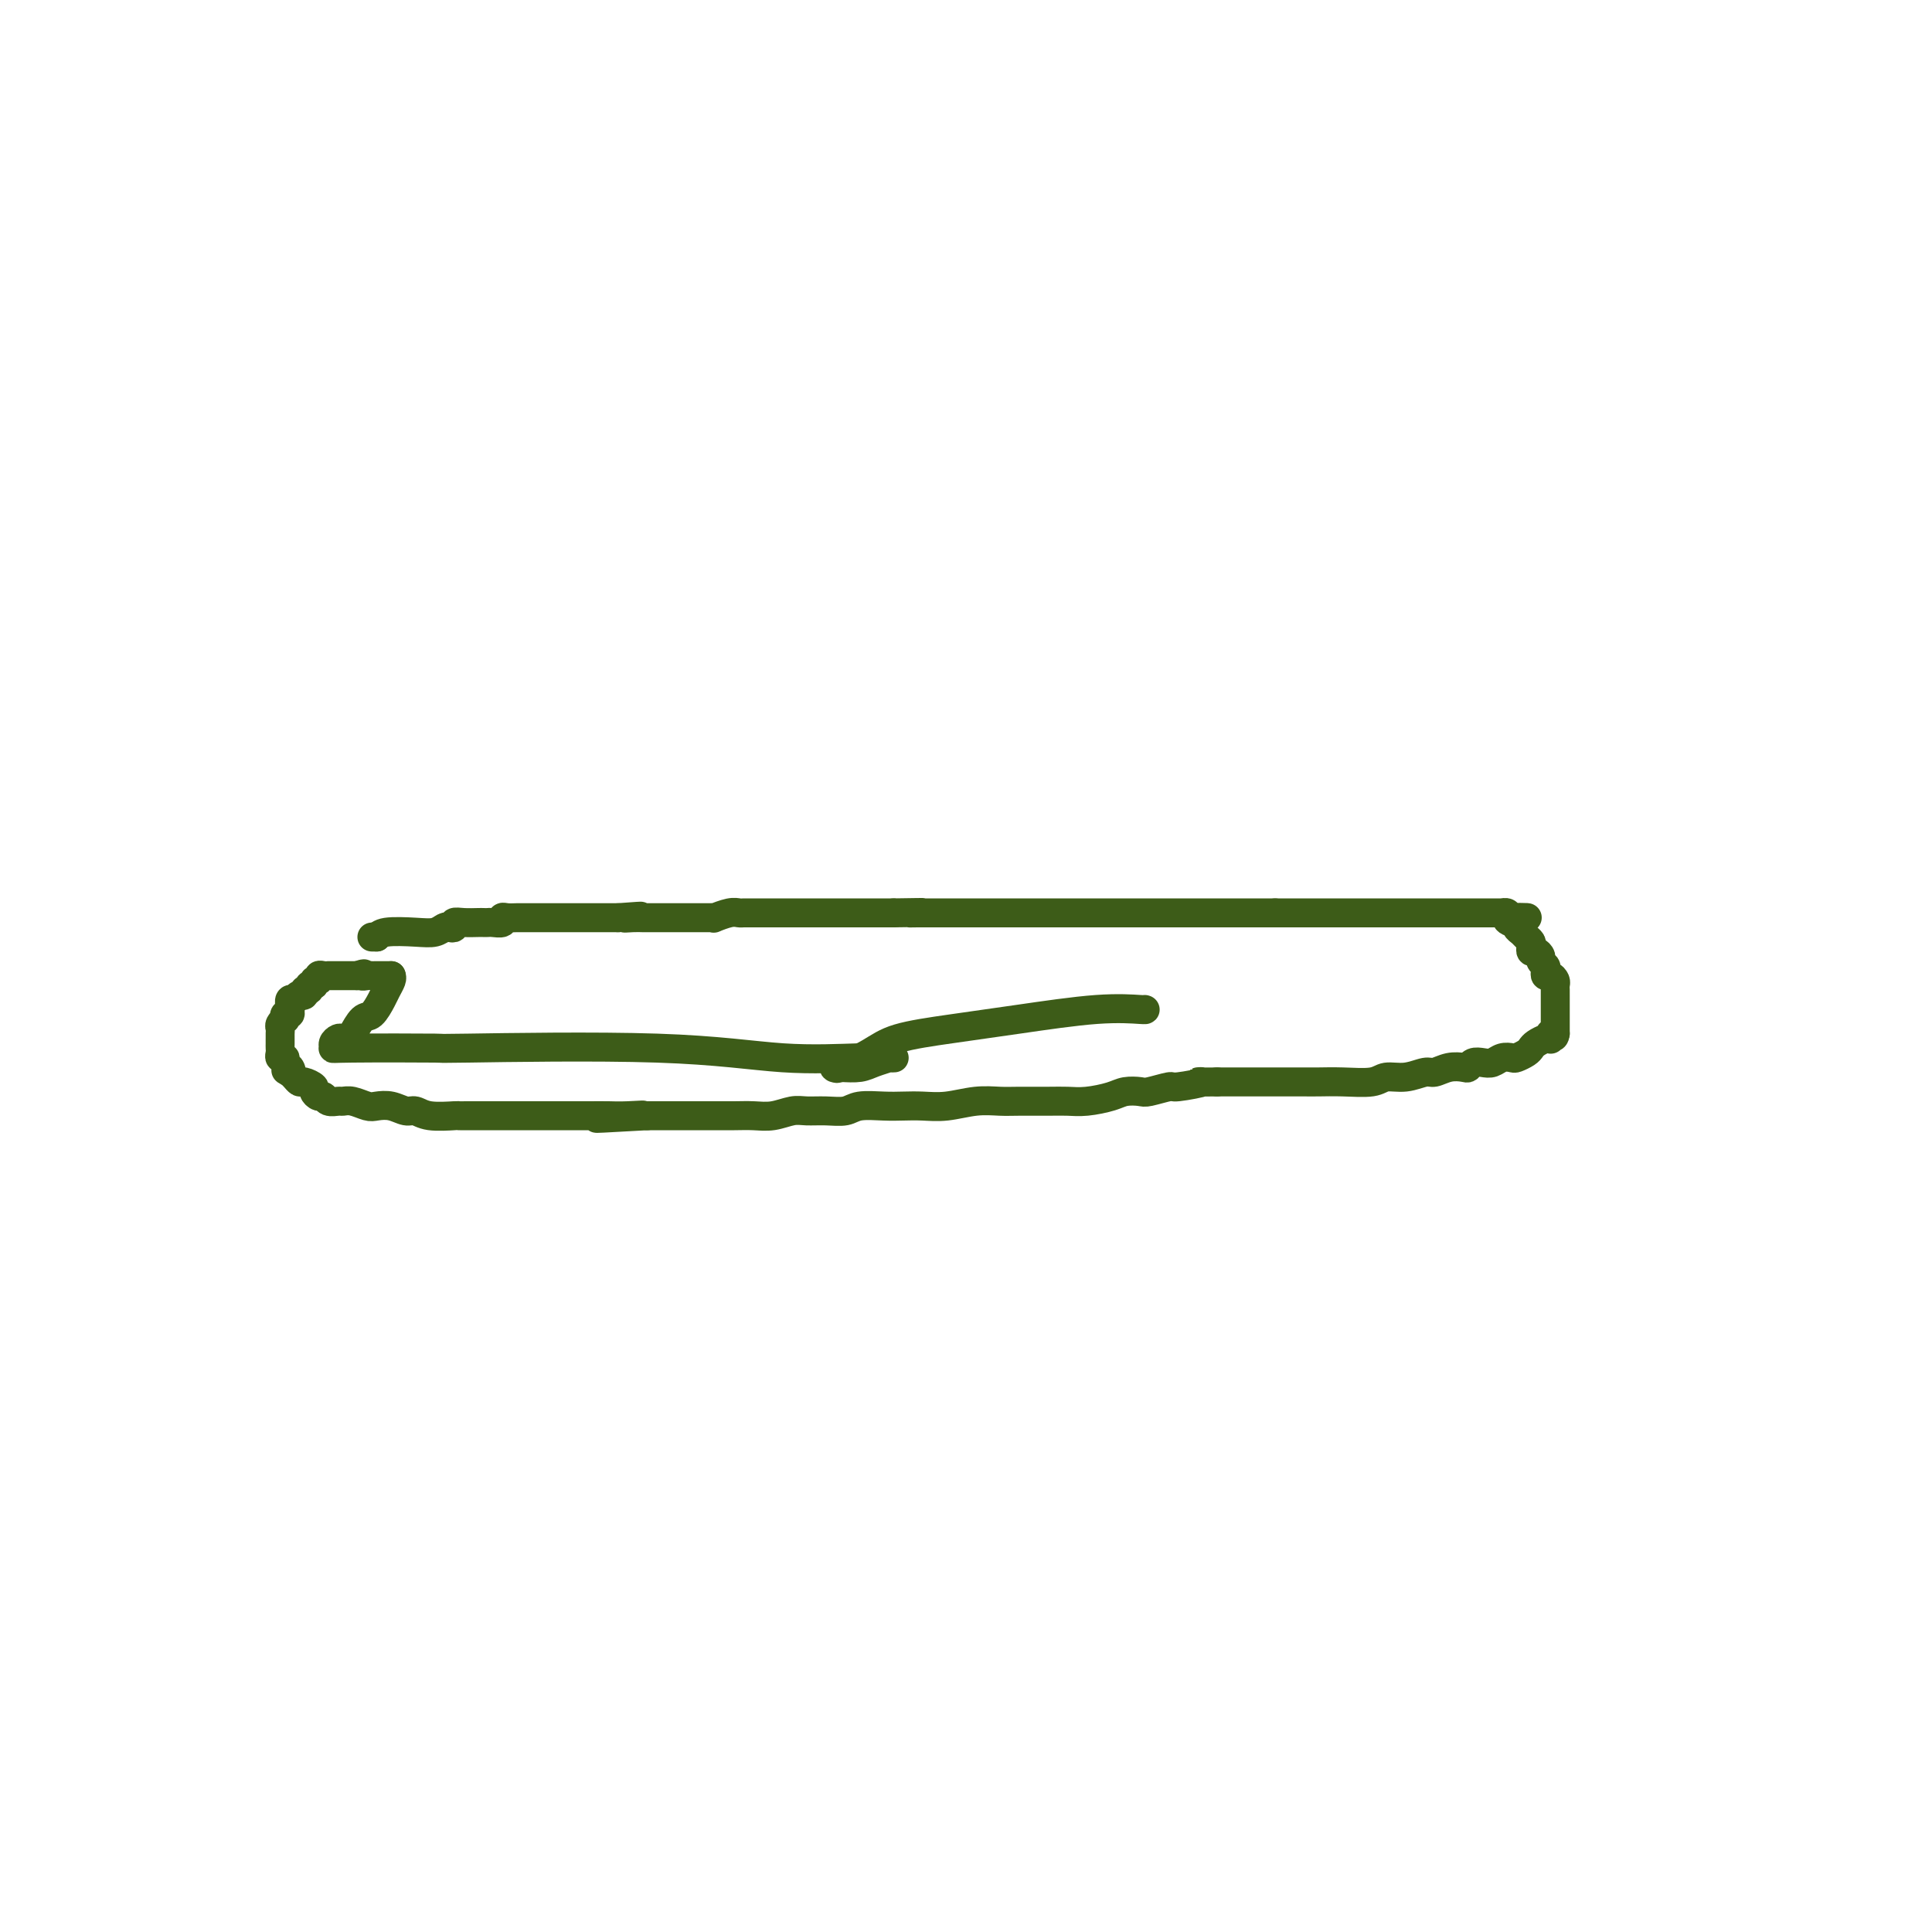 <svg viewBox='0 0 400 400' version='1.1' xmlns='http://www.w3.org/2000/svg' xmlns:xlink='http://www.w3.org/1999/xlink'><g fill='none' stroke='#3D5C18' stroke-width='6' stroke-linecap='round' stroke-linejoin='round'><path d='M77,194c0.000,0.000 1.000,0.000 1,0'/><path d='M78,194c0.301,-0.222 0.553,-0.778 2,-1c1.447,-0.222 4.091,-0.111 6,0c1.909,0.111 3.085,0.222 4,0c0.915,-0.222 1.570,-0.777 2,-1c0.430,-0.223 0.633,-0.112 1,0c0.367,0.112 0.896,0.226 1,0c0.104,-0.226 -0.218,-0.793 0,-1c0.218,-0.207 0.974,-0.056 2,0c1.026,0.056 2.321,0.016 3,0c0.679,-0.016 0.742,-0.008 1,0c0.258,0.008 0.712,0.016 1,0c0.288,-0.016 0.410,-0.057 1,0c0.590,0.057 1.649,0.211 2,0c0.351,-0.211 -0.004,-0.789 0,-1c0.004,-0.211 0.368,-0.057 1,0c0.632,0.057 1.533,0.015 2,0c0.467,-0.015 0.499,-0.004 1,0c0.501,0.004 1.469,0.001 2,0c0.531,-0.001 0.623,-0.000 1,0c0.377,0.000 1.039,0.000 2,0c0.961,-0.000 2.222,-0.000 3,0c0.778,0.000 1.075,0.000 2,0c0.925,-0.000 2.480,-0.000 4,0c1.520,0.000 3.006,0.000 4,0c0.994,-0.000 1.497,-0.000 2,0'/><path d='M128,190c8.157,-0.619 3.548,-0.166 2,0c-1.548,0.166 -0.036,0.044 1,0c1.036,-0.044 1.595,-0.012 2,0c0.405,0.012 0.657,0.003 1,0c0.343,-0.003 0.777,-0.001 1,0c0.223,0.001 0.235,0.000 1,0c0.765,-0.000 2.284,-0.000 3,0c0.716,0.000 0.629,0.000 1,0c0.371,-0.000 1.200,-0.000 2,0c0.800,0.000 1.571,0.001 2,0c0.429,-0.001 0.517,-0.004 1,0c0.483,0.004 1.362,0.015 2,0c0.638,-0.015 1.035,-0.057 1,0c-0.035,0.057 -0.501,0.211 0,0c0.501,-0.211 1.971,-0.789 3,-1c1.029,-0.211 1.617,-0.057 2,0c0.383,0.057 0.560,0.015 1,0c0.440,-0.015 1.144,-0.004 2,0c0.856,0.004 1.862,0.001 3,0c1.138,-0.001 2.406,-0.000 3,0c0.594,0.000 0.515,0.000 1,0c0.485,-0.000 1.534,-0.000 2,0c0.466,0.000 0.348,0.000 1,0c0.652,-0.000 2.073,-0.000 3,0c0.927,0.000 1.361,0.000 2,0c0.639,-0.000 1.484,-0.000 2,0c0.516,0.000 0.702,0.000 2,0c1.298,-0.000 3.709,-0.000 5,0c1.291,0.000 1.463,0.000 2,0c0.537,-0.000 1.439,-0.000 2,0c0.561,0.000 0.780,0.000 1,0'/><path d='M185,189c9.700,-0.155 5.451,-0.041 4,0c-1.451,0.041 -0.104,0.011 1,0c1.104,-0.011 1.966,-0.003 3,0c1.034,0.003 2.239,0.001 3,0c0.761,-0.001 1.076,-0.000 2,0c0.924,0.000 2.457,0.000 3,0c0.543,-0.000 0.096,-0.000 1,0c0.904,0.000 3.160,0.000 4,0c0.840,-0.000 0.263,-0.000 1,0c0.737,0.000 2.788,0.000 4,0c1.212,-0.000 1.583,-0.000 2,0c0.417,0.000 0.879,0.000 2,0c1.121,-0.000 2.902,-0.000 4,0c1.098,0.000 1.511,0.000 2,0c0.489,-0.000 1.052,-0.000 2,0c0.948,0.000 2.282,0.000 3,0c0.718,-0.000 0.821,-0.000 2,0c1.179,0.000 3.433,0.000 5,0c1.567,-0.000 2.448,-0.000 3,0c0.552,0.000 0.775,0.000 2,0c1.225,-0.000 3.451,-0.000 5,0c1.549,0.000 2.422,0.000 3,0c0.578,-0.000 0.860,0.000 2,0c1.140,0.000 3.139,0.000 4,0c0.861,0.000 0.583,0.000 1,0c0.417,0.000 1.529,0.000 2,0c0.471,0.000 0.300,0.000 1,0c0.700,0.000 2.270,0.000 3,0c0.730,0.000 0.620,0.000 1,0c0.380,0.000 1.252,0.000 2,0c0.748,0.000 1.374,0.000 2,0'/><path d='M264,189c12.618,0.000 4.662,0.000 2,0c-2.662,0.000 -0.031,0.000 1,0c1.031,0.000 0.461,0.000 1,0c0.539,0.000 2.187,0.000 3,0c0.813,0.000 0.791,0.000 1,0c0.209,0.000 0.648,0.000 1,0c0.352,0.000 0.617,0.000 1,0c0.383,0.000 0.883,-0.000 2,0c1.117,0.000 2.852,0.000 4,0c1.148,-0.000 1.711,-0.000 2,0c0.289,0.000 0.304,0.000 1,0c0.696,-0.000 2.074,-0.000 3,0c0.926,0.000 1.401,0.000 2,0c0.599,-0.000 1.321,-0.000 2,0c0.679,0.000 1.313,0.000 2,0c0.687,-0.000 1.426,-0.000 2,0c0.574,0.000 0.984,0.000 1,0c0.016,-0.000 -0.361,-0.000 0,0c0.361,0.000 1.462,0.000 2,0c0.538,-0.000 0.514,-0.000 1,0c0.486,0.000 1.481,0.000 2,0c0.519,-0.000 0.563,-0.000 1,0c0.437,0.000 1.269,0.000 2,0c0.731,-0.000 1.363,-0.000 2,0c0.637,0.000 1.280,0.000 2,0c0.720,-0.000 1.517,-0.001 2,0c0.483,0.001 0.651,0.003 1,0c0.349,-0.003 0.877,-0.011 1,0c0.123,0.011 -0.159,0.041 0,0c0.159,-0.041 0.760,-0.155 1,0c0.240,0.155 0.120,0.577 0,1'/><path d='M312,190c7.669,0.091 2.843,-0.183 1,0c-1.843,0.183 -0.701,0.823 0,1c0.701,0.177 0.962,-0.107 1,0c0.038,0.107 -0.147,0.606 0,1c0.147,0.394 0.627,0.684 1,1c0.373,0.316 0.638,0.658 1,1c0.362,0.342 0.819,0.683 1,1c0.181,0.317 0.086,0.610 0,1c-0.086,0.390 -0.163,0.878 0,1c0.163,0.122 0.566,-0.122 1,0c0.434,0.122 0.900,0.611 1,1c0.100,0.389 -0.167,0.678 0,1c0.167,0.322 0.766,0.678 1,1c0.234,0.322 0.101,0.611 0,1c-0.101,0.389 -0.171,0.878 0,1c0.171,0.122 0.582,-0.122 1,0c0.418,0.122 0.844,0.609 1,1c0.156,0.391 0.042,0.686 0,1c-0.042,0.314 -0.011,0.647 0,1c0.011,0.353 0.003,0.724 0,1c-0.003,0.276 -0.001,0.455 0,1c0.001,0.545 0.000,1.455 0,2c-0.000,0.545 -0.000,0.723 0,1c0.000,0.277 0.000,0.651 0,1c-0.000,0.349 -0.000,0.671 0,1c0.000,0.329 0.000,0.665 0,1c-0.000,0.335 -0.000,0.667 0,1'/><path d='M322,214c-0.224,1.487 -0.785,0.205 -1,0c-0.215,-0.205 -0.085,0.666 0,1c0.085,0.334 0.126,0.131 0,0c-0.126,-0.131 -0.419,-0.189 -1,0c-0.581,0.189 -1.450,0.625 -2,1c-0.550,0.375 -0.780,0.688 -1,1c-0.220,0.312 -0.429,0.623 -1,1c-0.571,0.377 -1.504,0.819 -2,1c-0.496,0.181 -0.556,0.100 -1,0c-0.444,-0.100 -1.271,-0.219 -2,0c-0.729,0.219 -1.360,0.777 -2,1c-0.640,0.223 -1.290,0.111 -2,0c-0.710,-0.111 -1.479,-0.222 -2,0c-0.521,0.222 -0.796,0.776 -1,1c-0.204,0.224 -0.339,0.117 -1,0c-0.661,-0.117 -1.847,-0.242 -3,0c-1.153,0.242 -2.273,0.853 -3,1c-0.727,0.147 -1.060,-0.171 -2,0c-0.940,0.171 -2.485,0.830 -4,1c-1.515,0.170 -2.999,-0.151 -4,0c-1.001,0.151 -1.517,0.772 -3,1c-1.483,0.228 -3.931,0.061 -6,0c-2.069,-0.061 -3.757,-0.016 -5,0c-1.243,0.016 -2.041,0.004 -3,0c-0.959,-0.004 -2.080,-0.001 -3,0c-0.920,0.001 -1.638,0.000 -3,0c-1.362,-0.000 -3.367,-0.000 -5,0c-1.633,0.000 -2.895,0.000 -4,0c-1.105,-0.000 -2.052,-0.000 -3,0'/><path d='M252,224c-6.426,0.090 -2.991,-0.186 -3,0c-0.009,0.186 -3.462,0.834 -5,1c-1.538,0.166 -1.162,-0.149 -2,0c-0.838,0.149 -2.891,0.762 -4,1c-1.109,0.238 -1.272,0.102 -2,0c-0.728,-0.102 -2.019,-0.171 -3,0c-0.981,0.171 -1.652,0.582 -3,1c-1.348,0.418 -3.374,0.844 -5,1c-1.626,0.156 -2.852,0.041 -4,0c-1.148,-0.041 -2.217,-0.007 -4,0c-1.783,0.007 -4.279,-0.012 -6,0c-1.721,0.012 -2.666,0.056 -4,0c-1.334,-0.056 -3.058,-0.211 -5,0c-1.942,0.211 -4.102,0.788 -6,1c-1.898,0.212 -3.532,0.061 -5,0c-1.468,-0.061 -2.769,-0.030 -4,0c-1.231,0.030 -2.392,0.061 -4,0c-1.608,-0.061 -3.665,-0.214 -5,0c-1.335,0.214 -1.949,0.793 -3,1c-1.051,0.207 -2.539,0.041 -4,0c-1.461,-0.041 -2.897,0.041 -4,0c-1.103,-0.041 -1.875,-0.207 -3,0c-1.125,0.207 -2.603,0.788 -4,1c-1.397,0.212 -2.712,0.057 -4,0c-1.288,-0.057 -2.549,-0.015 -4,0c-1.451,0.015 -3.094,0.004 -4,0c-0.906,-0.004 -1.077,-0.001 -2,0c-0.923,0.001 -2.598,0.000 -4,0c-1.402,-0.000 -2.531,-0.000 -3,0c-0.469,0.000 -0.277,0.000 -1,0c-0.723,-0.000 -2.362,-0.000 -4,0'/><path d='M134,231c-18.924,1.083 -7.234,0.290 -3,0c4.234,-0.290 1.011,-0.078 -1,0c-2.011,0.078 -2.810,0.021 -4,0c-1.190,-0.021 -2.771,-0.006 -4,0c-1.229,0.006 -2.108,0.001 -3,0c-0.892,-0.001 -1.799,-0.000 -3,0c-1.201,0.000 -2.695,0.000 -4,0c-1.305,-0.000 -2.420,0.000 -4,0c-1.580,-0.000 -3.624,-0.000 -5,0c-1.376,0.000 -2.084,0.001 -3,0c-0.916,-0.001 -2.041,-0.004 -3,0c-0.959,0.004 -1.751,0.016 -2,0c-0.249,-0.016 0.044,-0.061 -1,0c-1.044,0.061 -3.424,0.226 -5,0c-1.576,-0.226 -2.346,-0.844 -3,-1c-0.654,-0.156 -1.190,0.151 -2,0c-0.810,-0.151 -1.895,-0.758 -3,-1c-1.105,-0.242 -2.231,-0.118 -3,0c-0.769,0.118 -1.179,0.229 -2,0c-0.821,-0.229 -2.051,-0.797 -3,-1c-0.949,-0.203 -1.616,-0.039 -2,0c-0.384,0.039 -0.485,-0.045 -1,0c-0.515,0.045 -1.442,0.220 -2,0c-0.558,-0.220 -0.745,-0.833 -1,-1c-0.255,-0.167 -0.579,0.114 -1,0c-0.421,-0.114 -0.939,-0.622 -1,-1c-0.061,-0.378 0.334,-0.626 0,-1c-0.334,-0.374 -1.399,-0.873 -2,-1c-0.601,-0.127 -0.739,0.120 -1,0c-0.261,-0.120 -0.646,-0.606 -1,-1c-0.354,-0.394 -0.677,-0.697 -1,-1'/><path d='M60,222c-1.564,-0.879 -0.476,-0.077 0,0c0.476,0.077 0.338,-0.571 0,-1c-0.338,-0.429 -0.875,-0.640 -1,-1c-0.125,-0.360 0.163,-0.870 0,-1c-0.163,-0.130 -0.776,0.119 -1,0c-0.224,-0.119 -0.060,-0.605 0,-1c0.060,-0.395 0.016,-0.697 0,-1c-0.016,-0.303 -0.004,-0.606 0,-1c0.004,-0.394 0.000,-0.879 0,-1c-0.000,-0.121 0.004,0.121 0,0c-0.004,-0.121 -0.015,-0.606 0,-1c0.015,-0.394 0.056,-0.698 0,-1c-0.056,-0.302 -0.207,-0.602 0,-1c0.207,-0.398 0.774,-0.894 1,-1c0.226,-0.106 0.113,0.178 0,0c-0.113,-0.178 -0.226,-0.817 0,-1c0.226,-0.183 0.792,0.091 1,0c0.208,-0.091 0.059,-0.546 0,-1c-0.059,-0.454 -0.026,-0.905 0,-1c0.026,-0.095 0.045,0.167 0,0c-0.045,-0.167 -0.156,-0.762 0,-1c0.156,-0.238 0.578,-0.119 1,0'/><path d='M61,207c0.708,-1.150 0.978,-1.025 1,-1c0.022,0.025 -0.206,-0.050 0,0c0.206,0.050 0.844,0.225 1,0c0.156,-0.225 -0.169,-0.849 0,-1c0.169,-0.151 0.834,0.171 1,0c0.166,-0.171 -0.166,-0.834 0,-1c0.166,-0.166 0.832,0.166 1,0c0.168,-0.166 -0.161,-0.829 0,-1c0.161,-0.171 0.813,0.150 1,0c0.187,-0.150 -0.090,-0.772 0,-1c0.090,-0.228 0.549,-0.061 1,0c0.451,0.061 0.894,0.016 1,0c0.106,-0.016 -0.127,-0.004 0,0c0.127,0.004 0.612,0.001 1,0c0.388,-0.001 0.678,-0.000 1,0c0.322,0.000 0.678,0.000 1,0c0.322,-0.000 0.612,-0.000 1,0c0.388,0.000 0.874,0.000 1,0c0.126,-0.000 -0.107,-0.000 0,0c0.107,0.000 0.553,0.000 1,0'/><path d='M74,202c2.190,-0.774 1.164,-0.207 1,0c-0.164,0.207 0.533,0.056 1,0c0.467,-0.056 0.703,-0.015 1,0c0.297,0.015 0.654,0.004 1,0c0.346,-0.004 0.680,-0.001 1,0c0.320,0.001 0.625,0.000 1,0c0.375,-0.000 0.822,-0.000 1,0c0.178,0.000 0.089,0.000 0,0'/><path d='M81,202c0.096,0.233 0.192,0.466 0,1c-0.192,0.534 -0.671,1.369 -1,2c-0.329,0.631 -0.508,1.059 -1,2c-0.492,0.941 -1.298,2.396 -2,3c-0.702,0.604 -1.301,0.357 -2,1c-0.699,0.643 -1.498,2.175 -2,3c-0.502,0.825 -0.708,0.943 -1,1c-0.292,0.057 -0.669,0.054 -1,0c-0.331,-0.054 -0.615,-0.158 -1,0c-0.385,0.158 -0.871,0.579 -1,1c-0.129,0.421 0.101,0.843 0,1c-0.101,0.157 -0.531,0.050 4,0c4.531,-0.050 14.022,-0.041 17,0c2.978,0.041 -0.559,0.116 7,0c7.559,-0.116 26.213,-0.423 39,0c12.787,0.423 19.705,1.577 26,2c6.295,0.423 11.965,0.116 16,0c4.035,-0.116 6.436,-0.041 7,0c0.564,0.041 -0.708,0.050 -1,0c-0.292,-0.050 0.396,-0.158 0,0c-0.396,0.158 -1.876,0.581 -3,1c-1.124,0.419 -1.893,0.834 -3,1c-1.107,0.166 -2.554,0.083 -4,0'/><path d='M174,221c-1.908,0.272 -1.178,-0.049 -1,0c0.178,0.049 -0.198,0.466 1,0c1.198,-0.466 3.969,-1.817 6,-3c2.031,-1.183 3.322,-2.198 6,-3c2.678,-0.802 6.742,-1.392 11,-2c4.258,-0.608 8.710,-1.235 14,-2c5.290,-0.765 11.418,-1.669 16,-2c4.582,-0.331 7.618,-0.089 9,0c1.382,0.089 1.109,0.025 1,0c-0.109,-0.025 -0.055,-0.013 0,0'/></g>
</svg>